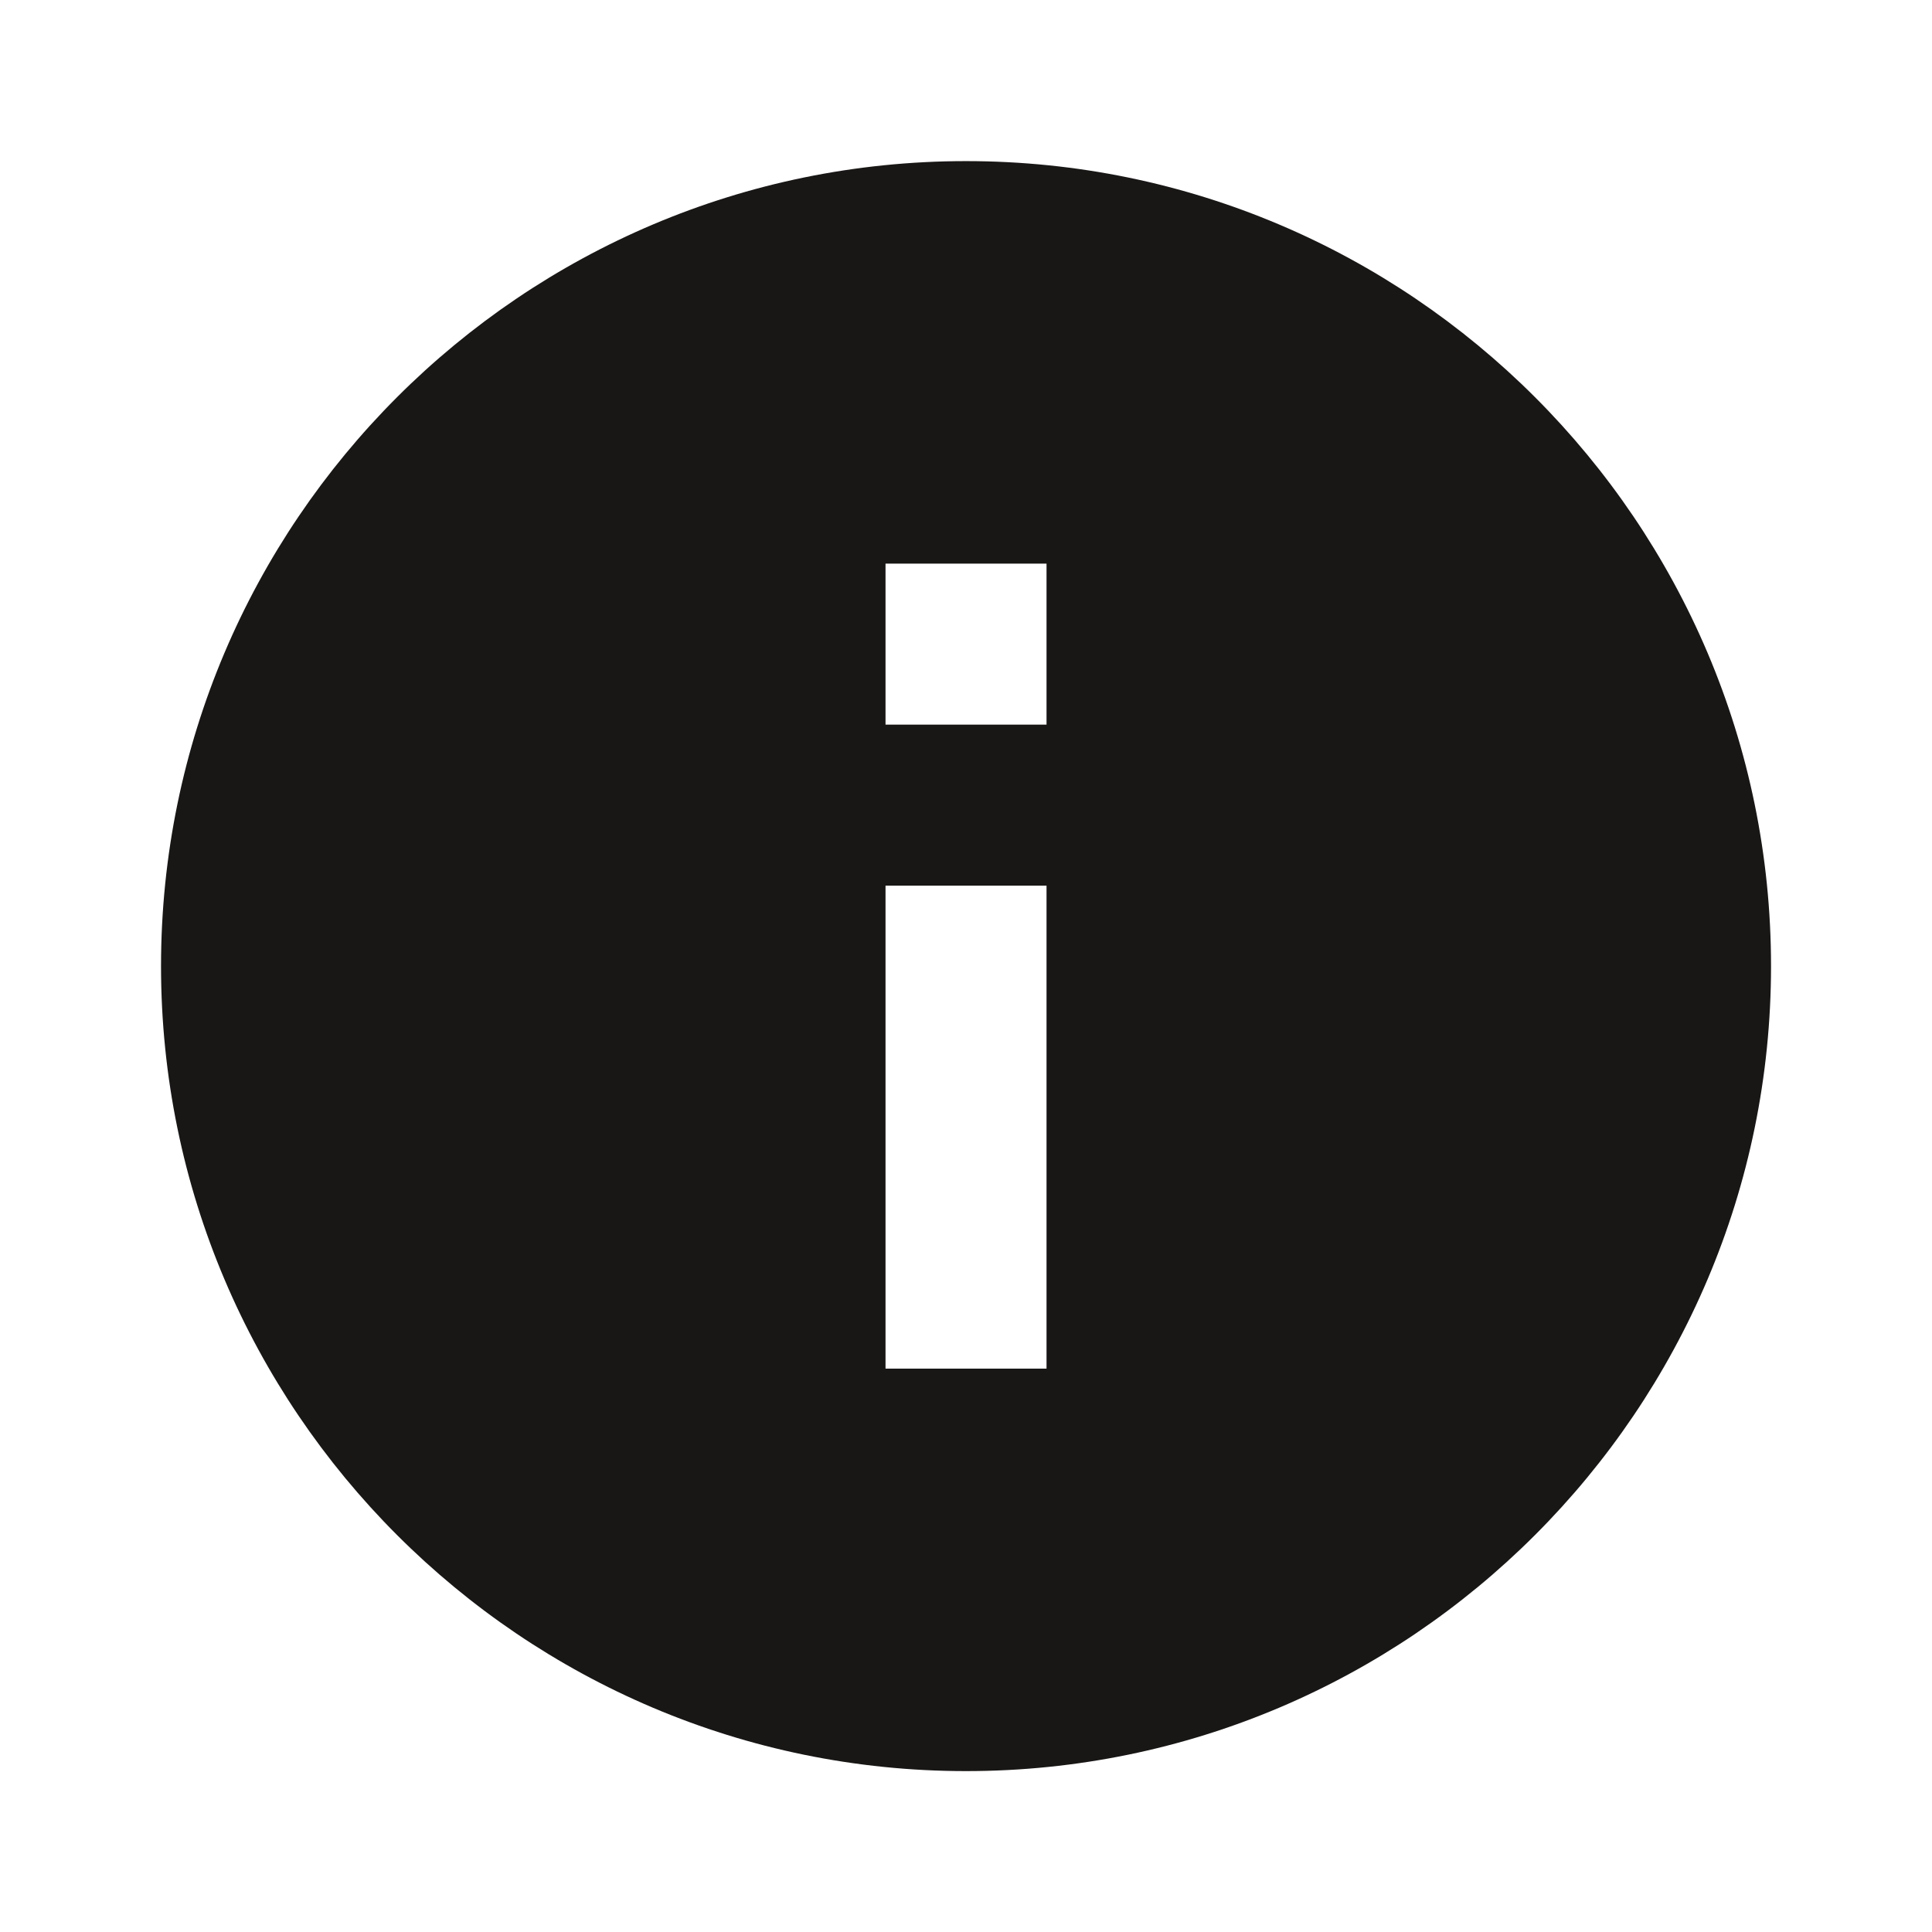 <svg width="72" height="72" viewBox="0 0 72 72" fill="none" xmlns="http://www.w3.org/2000/svg">
<path d="M36.001 6.004C19.459 6.004 6.001 19.462 6.001 36.004C6.001 52.546 19.459 66.004 36.001 66.004C52.543 66.004 66.001 52.546 66.001 36.004C66.001 19.462 52.543 6.004 36.001 6.004ZM39.001 51.004H33.001V33.004H39.001V51.004ZM39.001 27.004H33.001V21.004H39.001V27.004Z" fill="#191716"/>
</svg>
